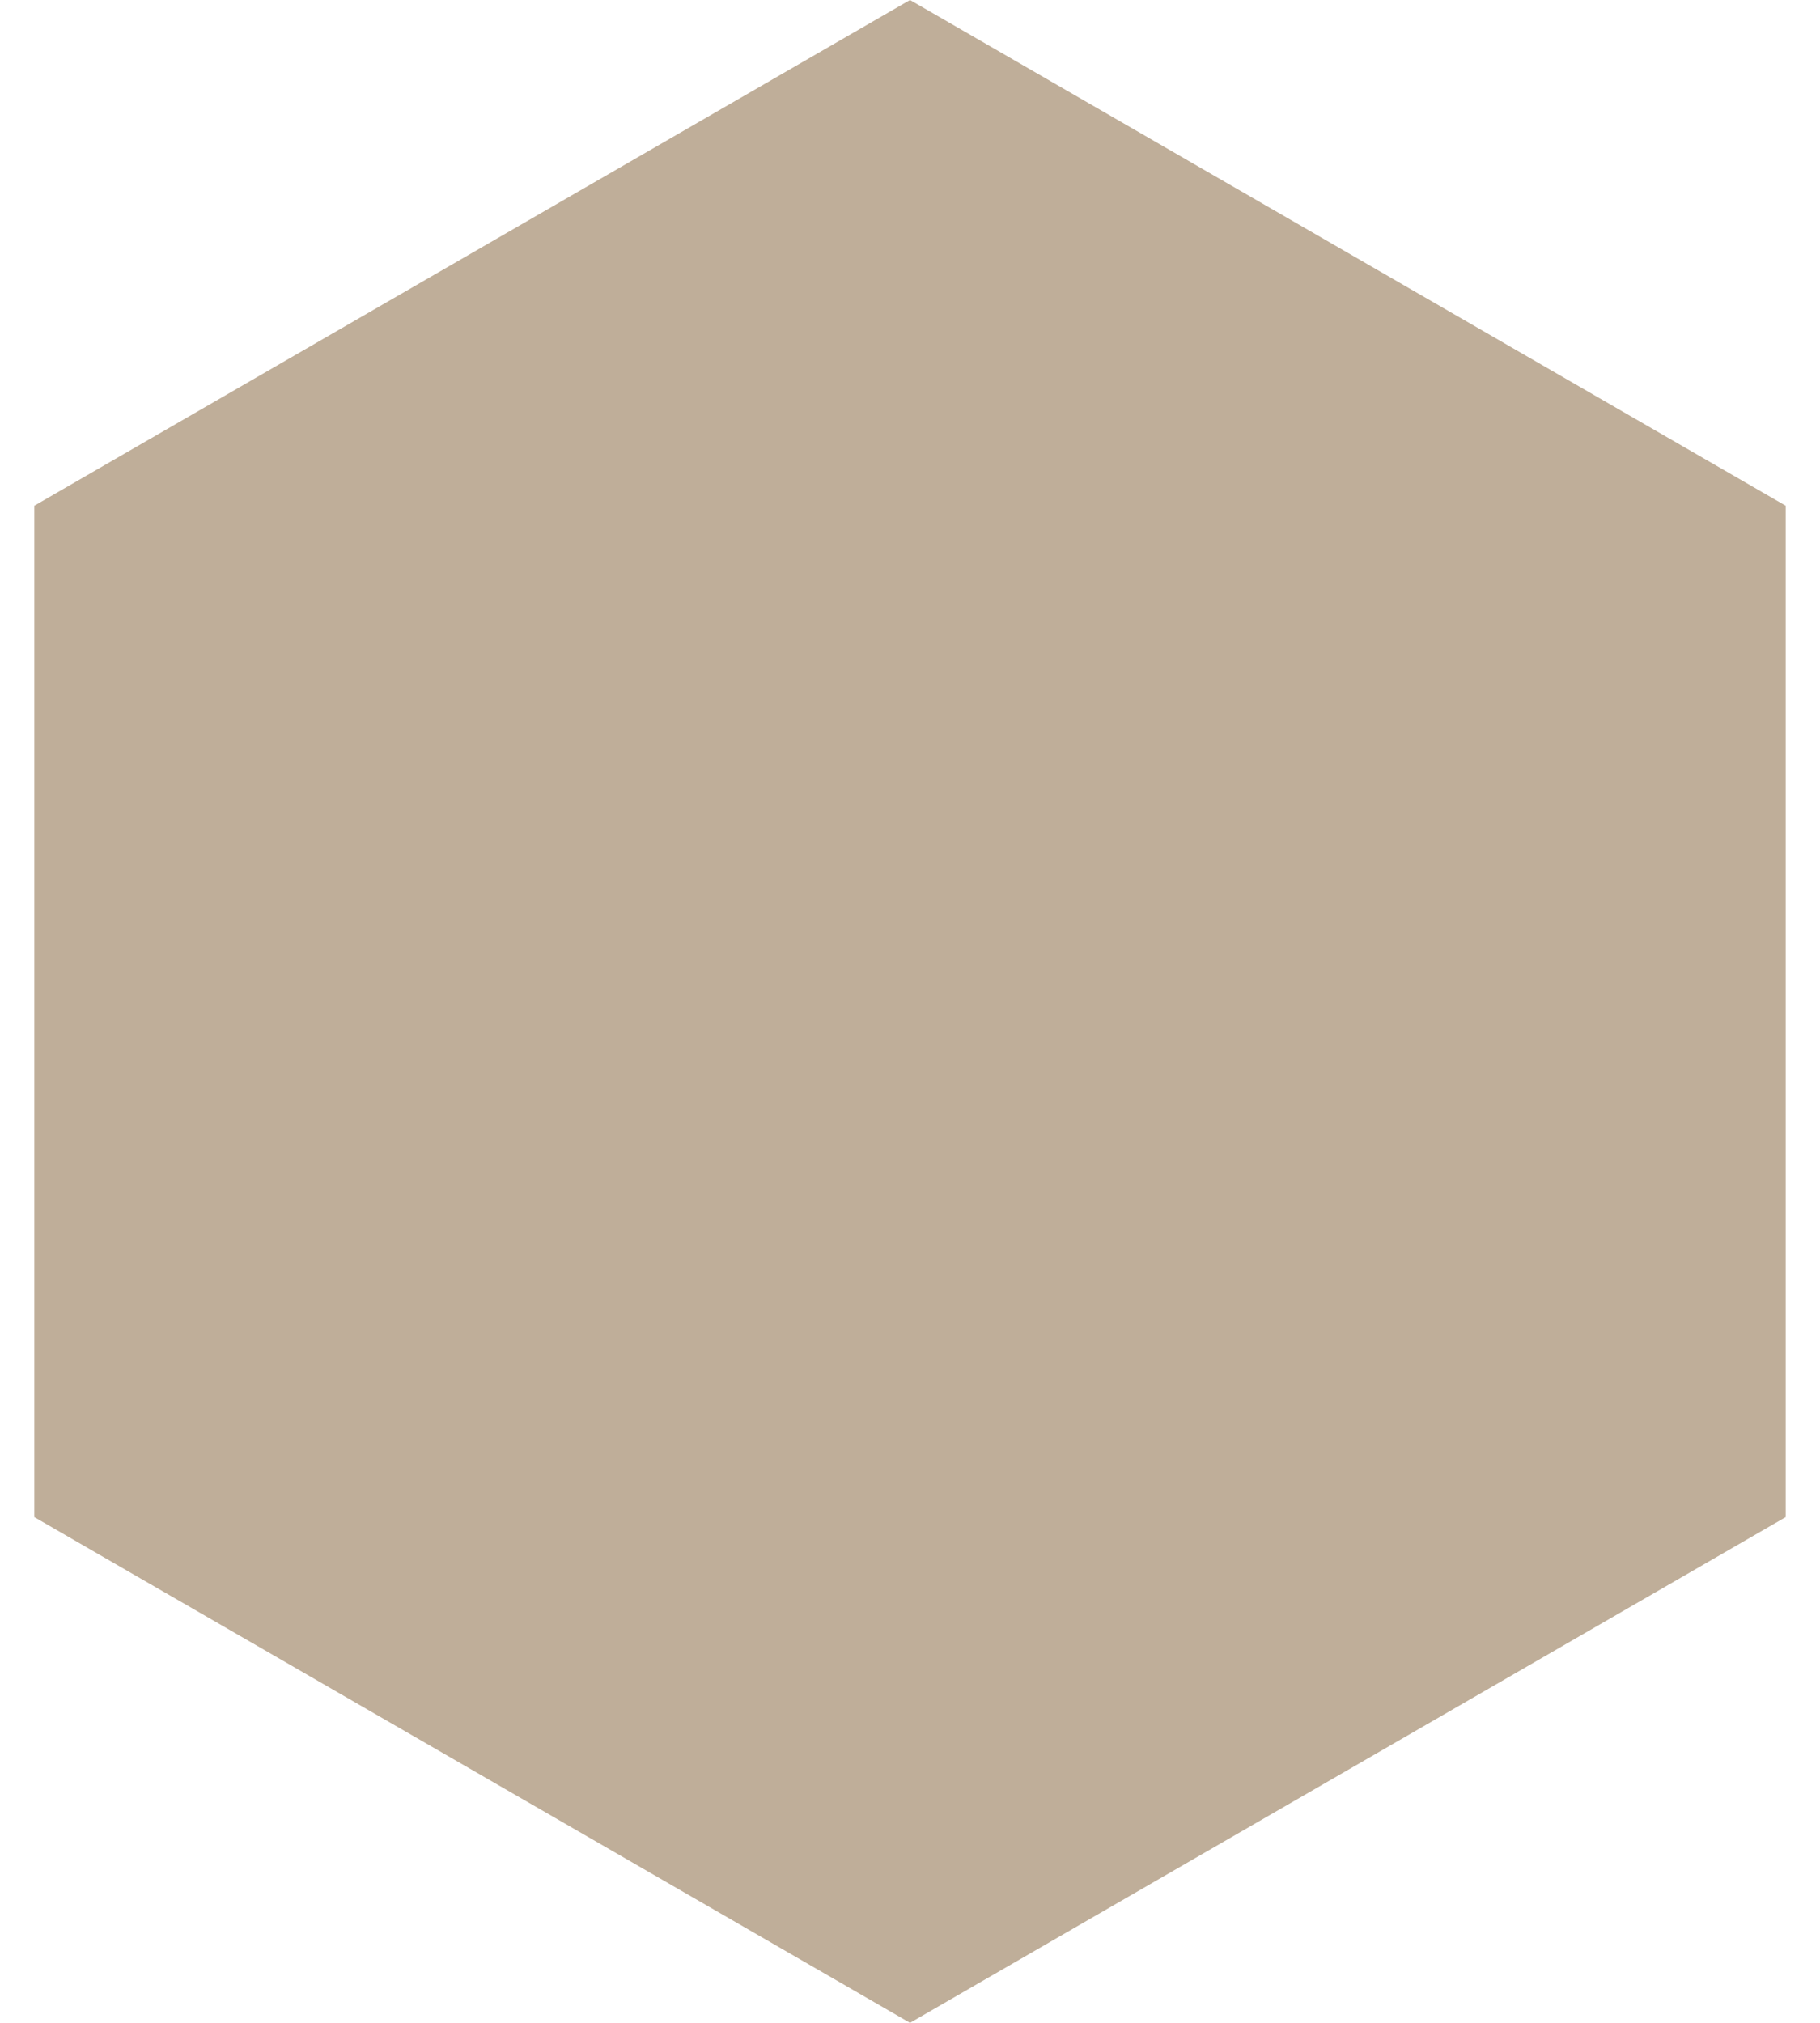 <?xml version="1.0" encoding="UTF-8"?> <svg xmlns="http://www.w3.org/2000/svg" width="36" height="40" viewBox="0 0 36 40" fill="none"> <path d="M18 0L35.321 10V30L18 40L0.679 30V10L18 0Z" fill="#BFAE99"></path> </svg> 